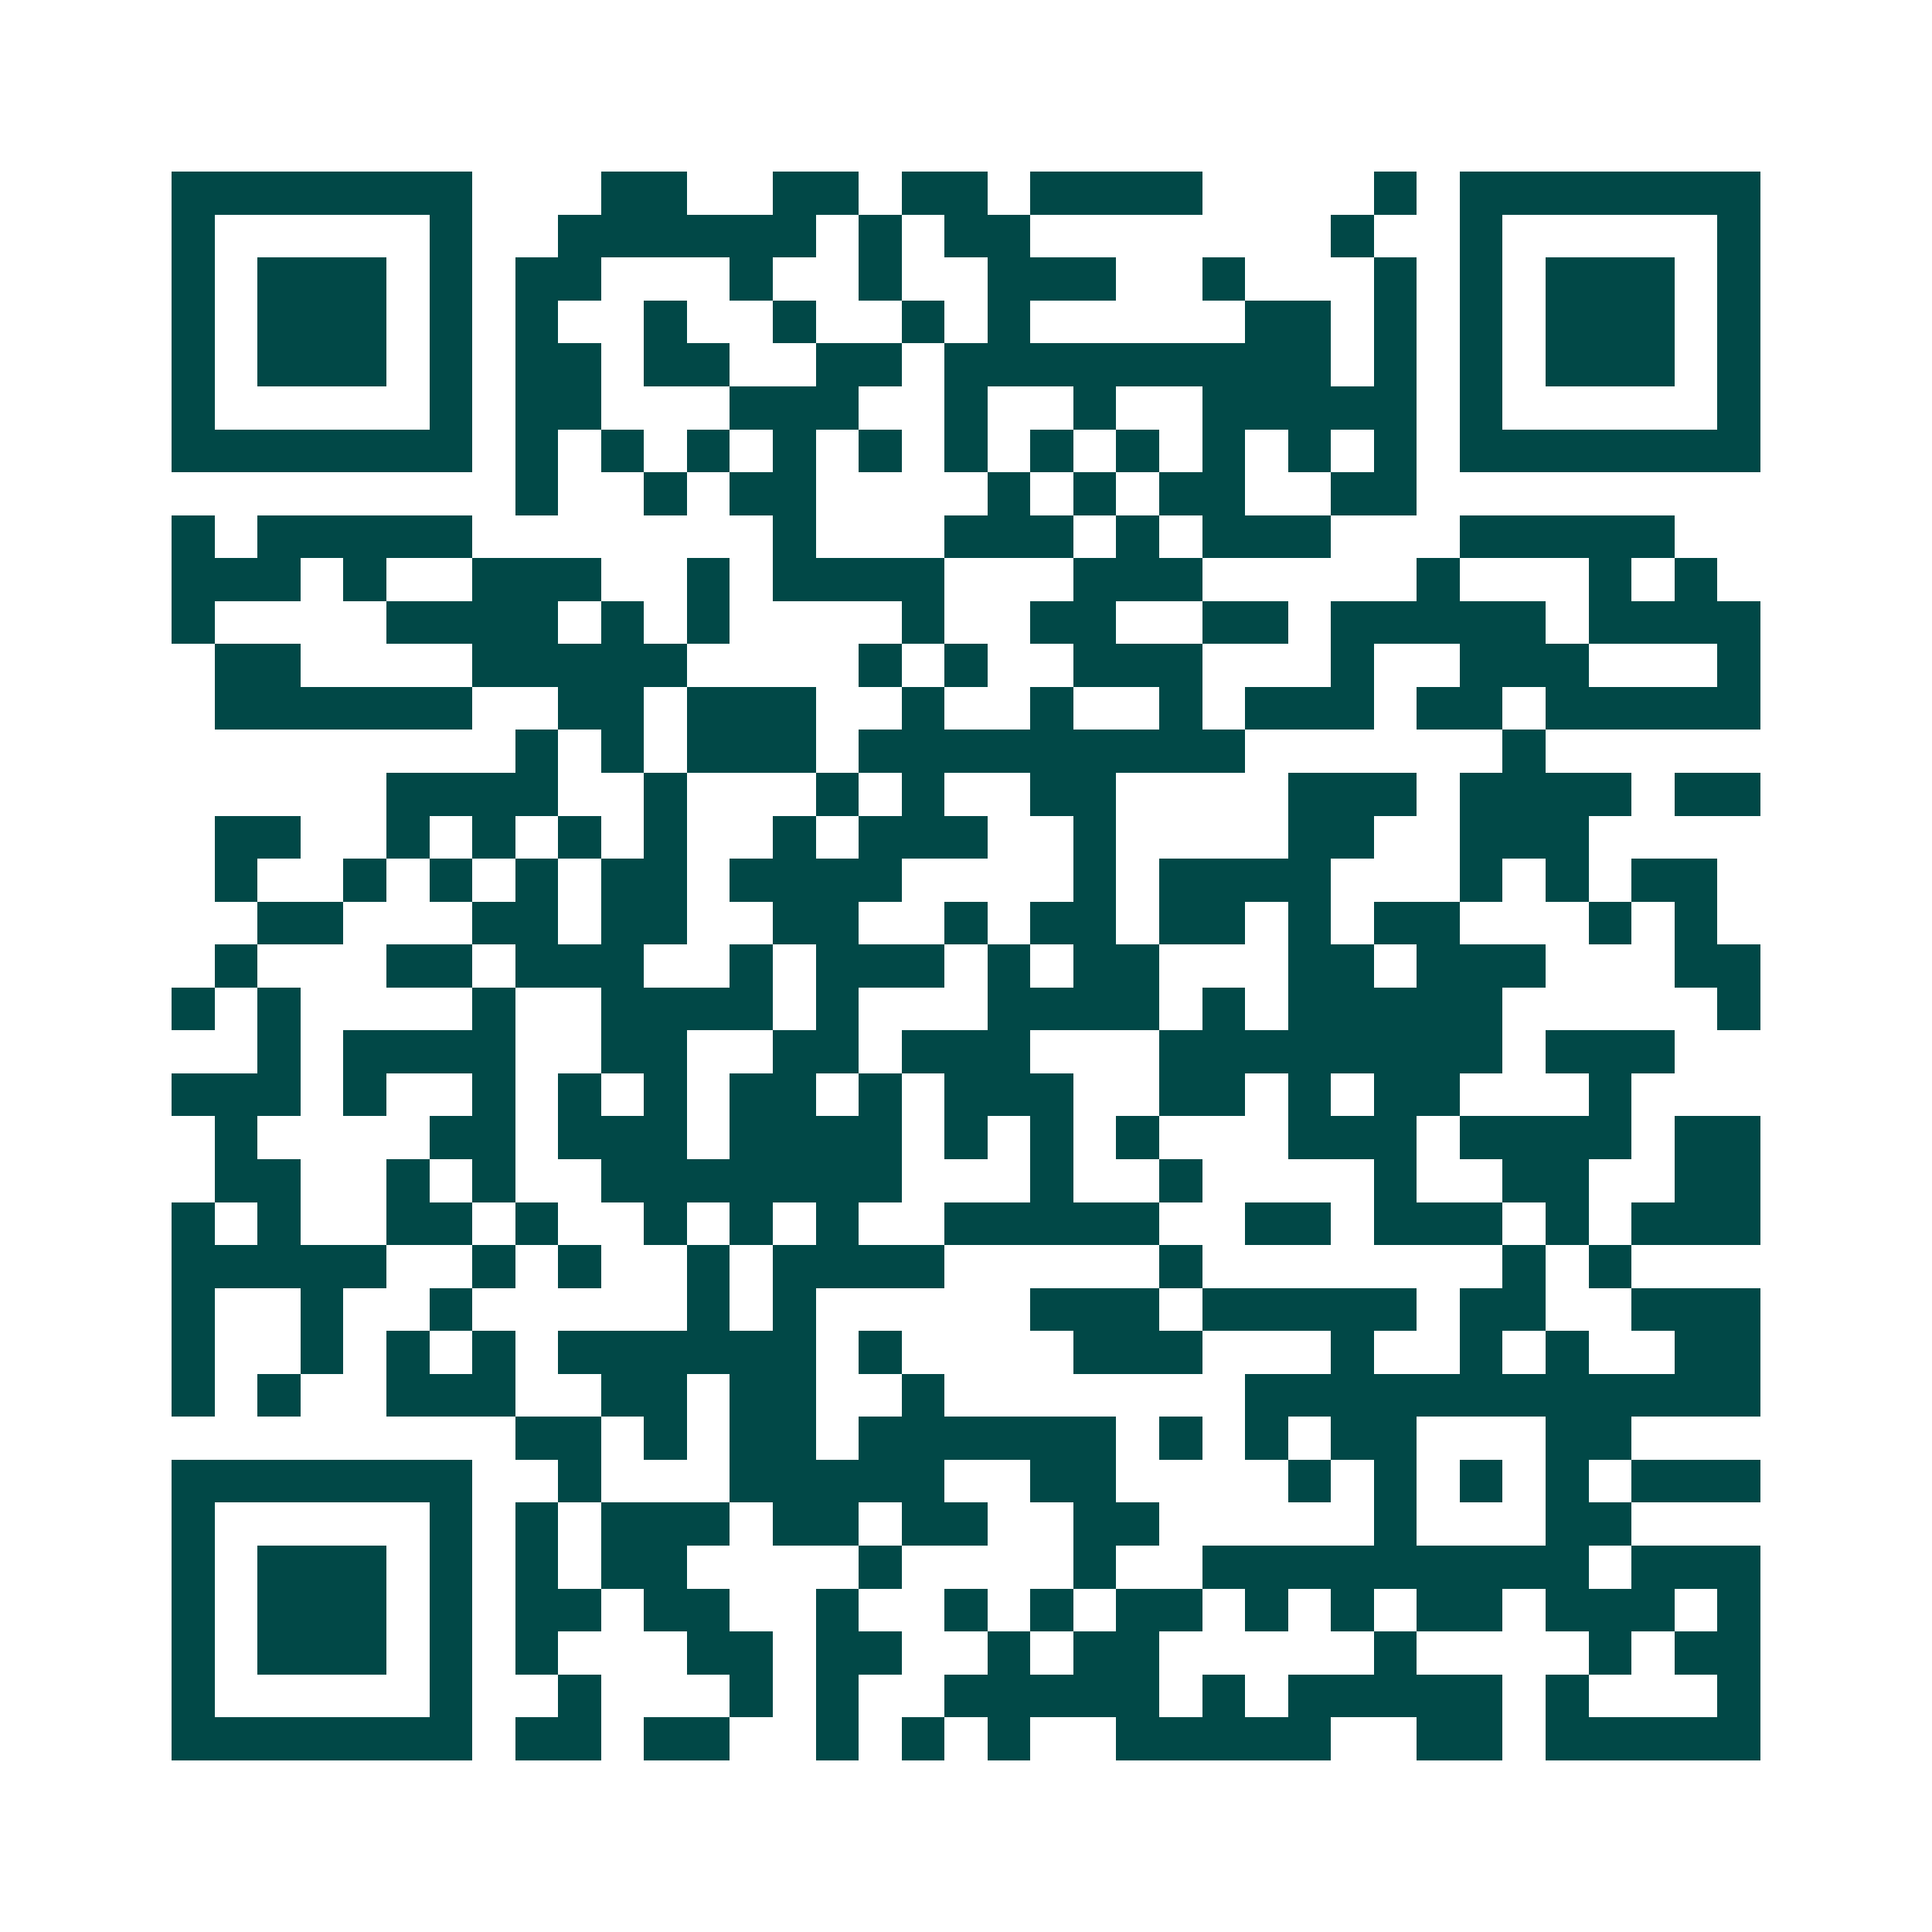<svg xmlns="http://www.w3.org/2000/svg" width="200" height="200" viewBox="0 0 45 45" shape-rendering="crispEdges"><path fill="#ffffff" d="M0 0h45v45H0z"/><path stroke="#014847" d="M4 4.5h7m3 0h2m2 0h2m1 0h2m1 0h4m4 0h1m1 0h7M4 5.5h1m5 0h1m2 0h6m1 0h1m1 0h2m7 0h1m2 0h1m5 0h1M4 6.5h1m1 0h3m1 0h1m1 0h2m3 0h1m2 0h1m2 0h3m2 0h1m3 0h1m1 0h1m1 0h3m1 0h1M4 7.5h1m1 0h3m1 0h1m1 0h1m2 0h1m2 0h1m2 0h1m1 0h1m5 0h2m1 0h1m1 0h1m1 0h3m1 0h1M4 8.5h1m1 0h3m1 0h1m1 0h2m1 0h2m2 0h2m1 0h9m1 0h1m1 0h1m1 0h3m1 0h1M4 9.5h1m5 0h1m1 0h2m3 0h3m2 0h1m2 0h1m2 0h5m1 0h1m5 0h1M4 10.5h7m1 0h1m1 0h1m1 0h1m1 0h1m1 0h1m1 0h1m1 0h1m1 0h1m1 0h1m1 0h1m1 0h1m1 0h7M12 11.5h1m2 0h1m1 0h2m4 0h1m1 0h1m1 0h2m2 0h2M4 12.5h1m1 0h5m7 0h1m3 0h3m1 0h1m1 0h3m3 0h5M4 13.5h3m1 0h1m2 0h3m2 0h1m1 0h4m3 0h3m5 0h1m3 0h1m1 0h1M4 14.5h1m4 0h4m1 0h1m1 0h1m4 0h1m2 0h2m2 0h2m1 0h5m1 0h4M5 15.5h2m4 0h5m4 0h1m1 0h1m2 0h3m3 0h1m2 0h3m3 0h1M5 16.5h6m2 0h2m1 0h3m2 0h1m2 0h1m2 0h1m1 0h3m1 0h2m1 0h5M12 17.5h1m1 0h1m1 0h3m1 0h9m6 0h1M9 18.5h4m2 0h1m3 0h1m1 0h1m2 0h2m4 0h3m1 0h4m1 0h2M5 19.5h2m2 0h1m1 0h1m1 0h1m1 0h1m2 0h1m1 0h3m2 0h1m4 0h2m2 0h3M5 20.5h1m2 0h1m1 0h1m1 0h1m1 0h2m1 0h4m4 0h1m1 0h4m3 0h1m1 0h1m1 0h2M6 21.5h2m3 0h2m1 0h2m2 0h2m2 0h1m1 0h2m1 0h2m1 0h1m1 0h2m3 0h1m1 0h1M5 22.5h1m3 0h2m1 0h3m2 0h1m1 0h3m1 0h1m1 0h2m3 0h2m1 0h3m3 0h2M4 23.5h1m1 0h1m4 0h1m2 0h4m1 0h1m3 0h4m1 0h1m1 0h5m5 0h1M6 24.5h1m1 0h4m2 0h2m2 0h2m1 0h3m3 0h8m1 0h3M4 25.5h3m1 0h1m2 0h1m1 0h1m1 0h1m1 0h2m1 0h1m1 0h3m2 0h2m1 0h1m1 0h2m3 0h1M5 26.5h1m4 0h2m1 0h3m1 0h4m1 0h1m1 0h1m1 0h1m3 0h3m1 0h4m1 0h2M5 27.5h2m2 0h1m1 0h1m2 0h7m3 0h1m2 0h1m4 0h1m2 0h2m2 0h2M4 28.5h1m1 0h1m2 0h2m1 0h1m2 0h1m1 0h1m1 0h1m2 0h5m2 0h2m1 0h3m1 0h1m1 0h3M4 29.5h5m2 0h1m1 0h1m2 0h1m1 0h4m5 0h1m7 0h1m1 0h1M4 30.5h1m2 0h1m2 0h1m5 0h1m1 0h1m5 0h3m1 0h5m1 0h2m2 0h3M4 31.5h1m2 0h1m1 0h1m1 0h1m1 0h6m1 0h1m4 0h3m3 0h1m2 0h1m1 0h1m2 0h2M4 32.5h1m1 0h1m2 0h3m2 0h2m1 0h2m2 0h1m7 0h12M12 33.5h2m1 0h1m1 0h2m1 0h6m1 0h1m1 0h1m1 0h2m3 0h2M4 34.5h7m2 0h1m3 0h5m2 0h2m4 0h1m1 0h1m1 0h1m1 0h1m1 0h3M4 35.5h1m5 0h1m1 0h1m1 0h3m1 0h2m1 0h2m2 0h2m5 0h1m3 0h2M4 36.5h1m1 0h3m1 0h1m1 0h1m1 0h2m4 0h1m4 0h1m2 0h9m1 0h3M4 37.5h1m1 0h3m1 0h1m1 0h2m1 0h2m2 0h1m2 0h1m1 0h1m1 0h2m1 0h1m1 0h1m1 0h2m1 0h3m1 0h1M4 38.5h1m1 0h3m1 0h1m1 0h1m3 0h2m1 0h2m2 0h1m1 0h2m5 0h1m4 0h1m1 0h2M4 39.5h1m5 0h1m2 0h1m3 0h1m1 0h1m2 0h5m1 0h1m1 0h5m1 0h1m3 0h1M4 40.5h7m1 0h2m1 0h2m2 0h1m1 0h1m1 0h1m2 0h5m2 0h2m1 0h5"/></svg>
